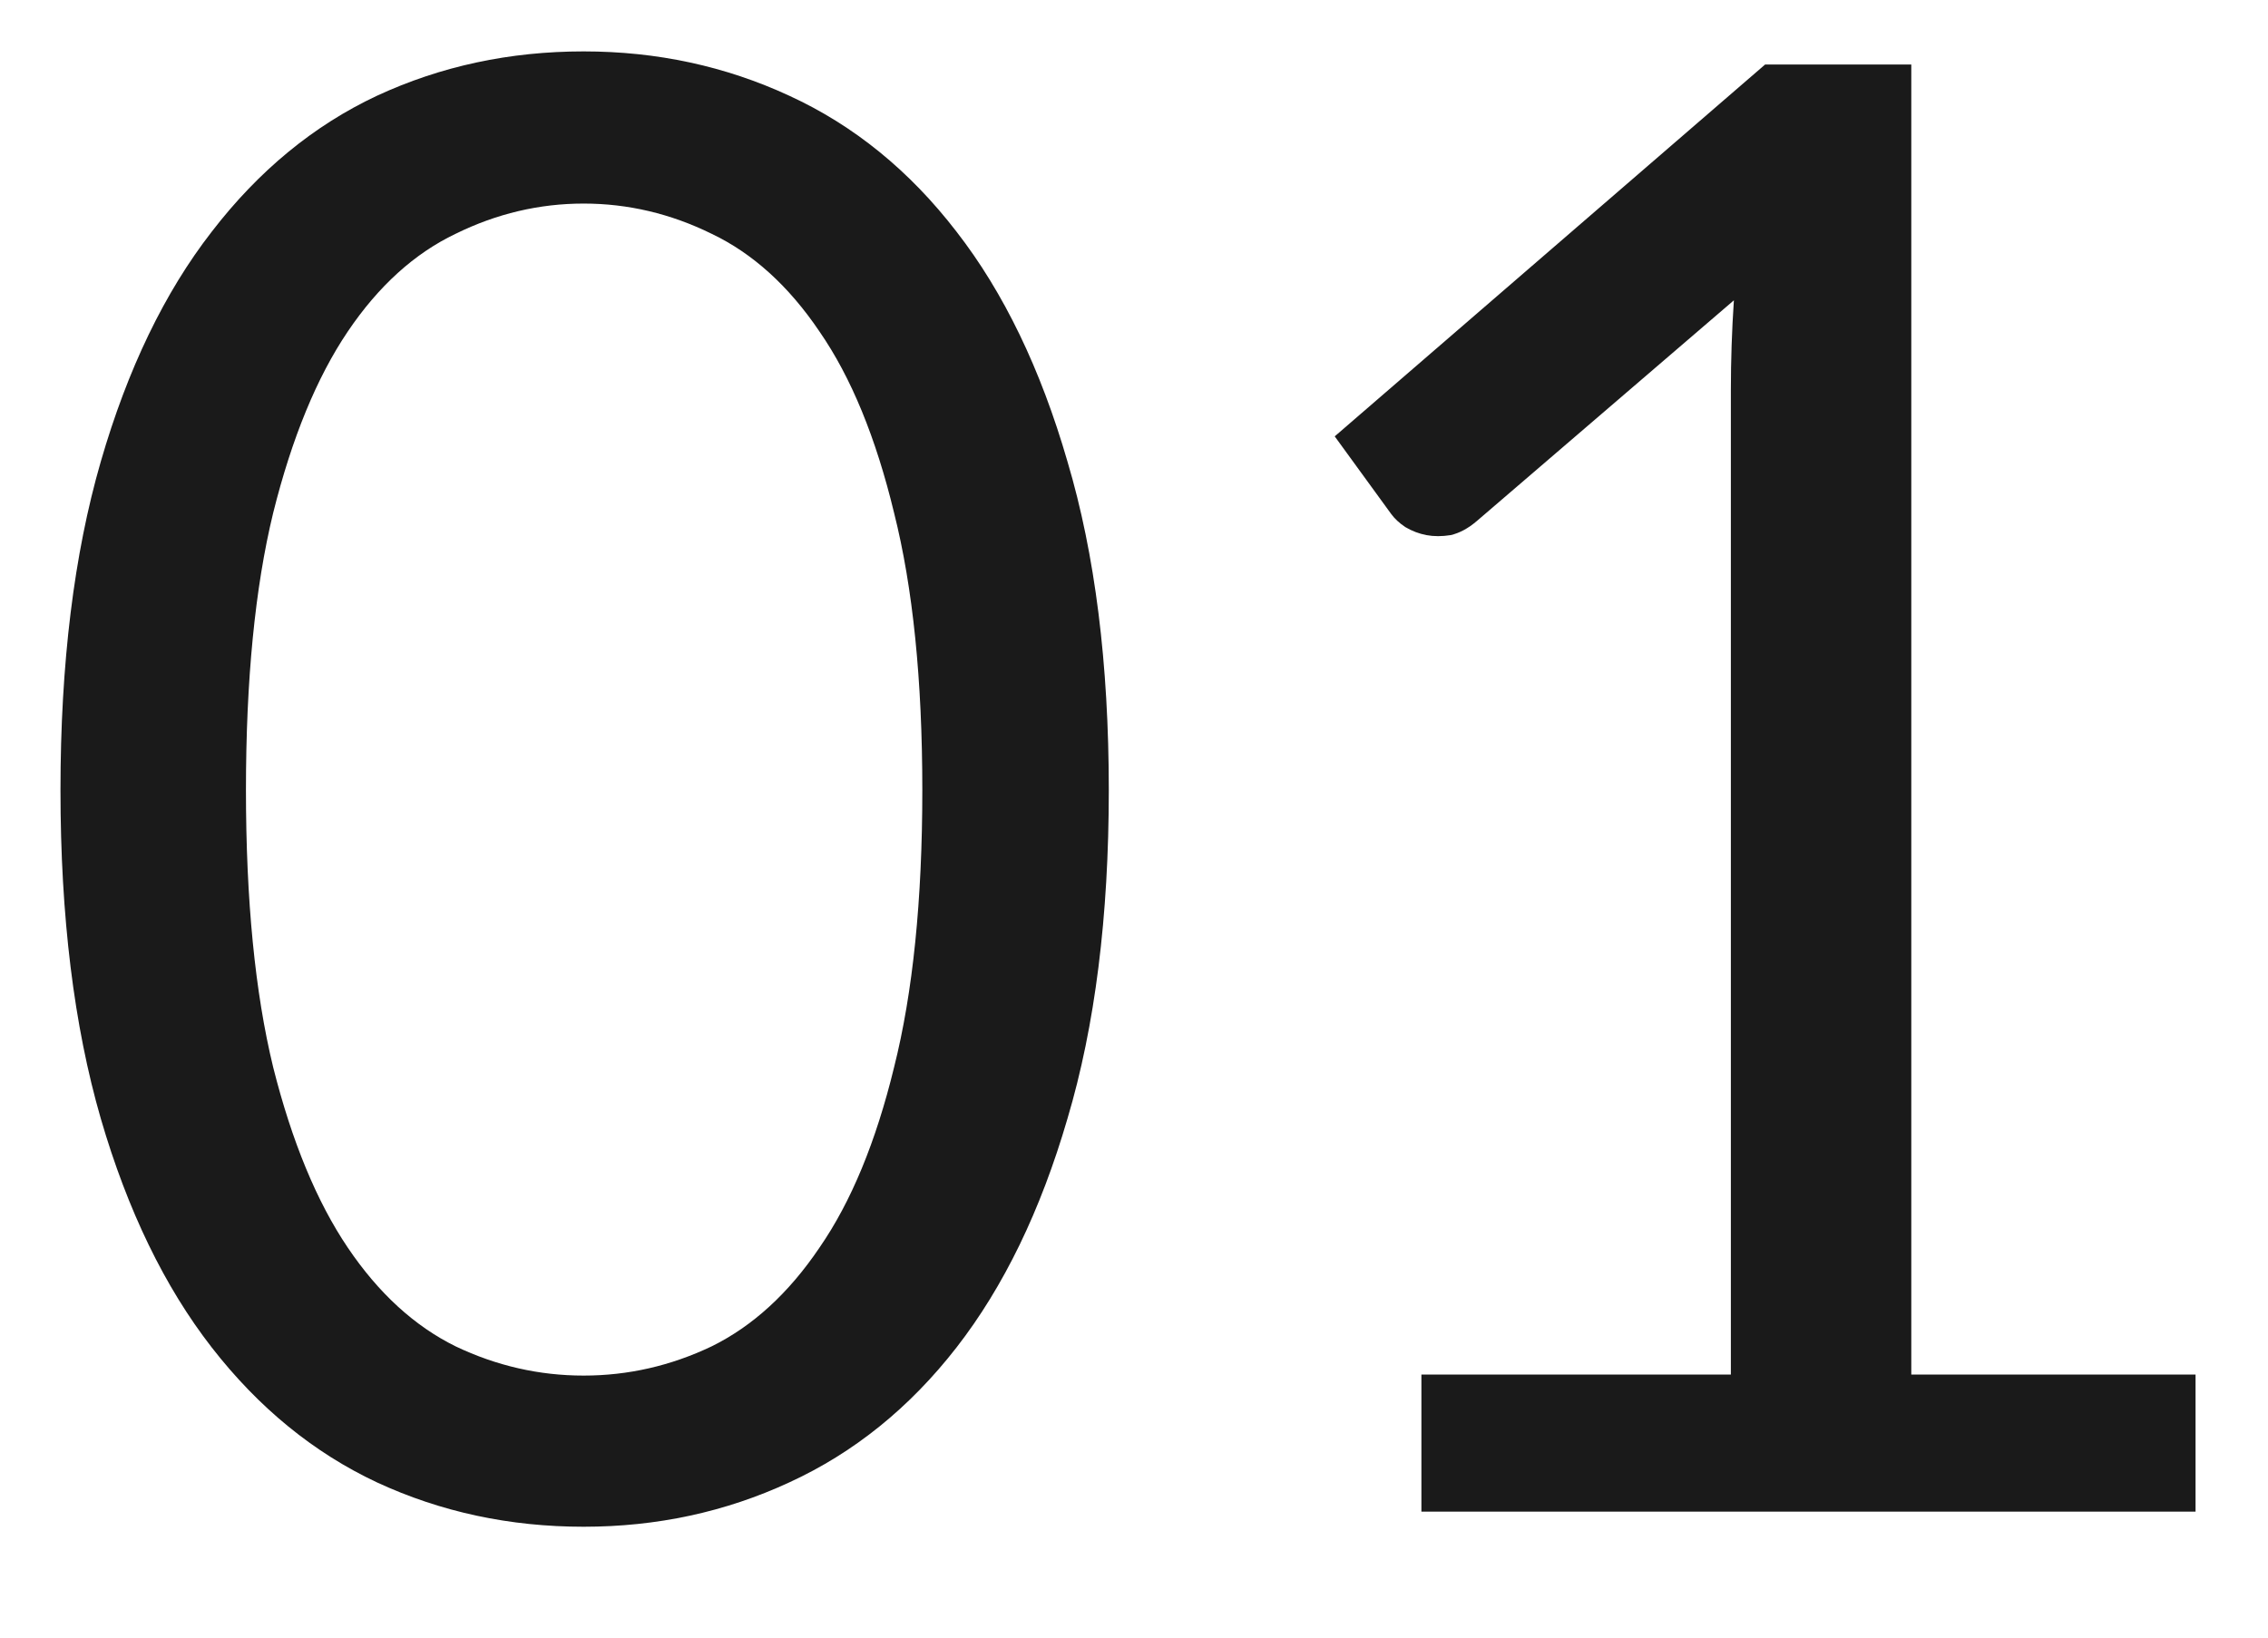 <svg width="18" height="13" viewBox="0 0 18 13" fill="none" xmlns="http://www.w3.org/2000/svg">
<path d="M8.8 6.272C8.8 7.275 8.691 8.144 8.472 8.88C8.259 9.611 7.965 10.216 7.592 10.696C7.219 11.176 6.776 11.533 6.264 11.768C5.757 12.003 5.213 12.12 4.632 12.12C4.045 12.12 3.499 12.003 2.992 11.768C2.491 11.533 2.053 11.176 1.68 10.696C1.307 10.216 1.013 9.611 0.8 8.88C0.587 8.144 0.48 7.275 0.48 6.272C0.48 5.269 0.587 4.4 0.8 3.664C1.013 2.928 1.307 2.32 1.68 1.84C2.053 1.355 2.491 0.995 2.992 0.76C3.499 0.525 4.045 0.408 4.632 0.408C5.213 0.408 5.757 0.525 6.264 0.76C6.776 0.995 7.219 1.355 7.592 1.84C7.965 2.32 8.259 2.928 8.472 3.664C8.691 4.4 8.8 5.269 8.8 6.272ZM7.32 6.272C7.32 5.397 7.245 4.664 7.096 4.072C6.952 3.475 6.755 2.995 6.504 2.632C6.259 2.269 5.973 2.011 5.648 1.856C5.323 1.696 4.984 1.616 4.632 1.616C4.28 1.616 3.941 1.696 3.616 1.856C3.291 2.011 3.005 2.269 2.76 2.632C2.515 2.995 2.317 3.475 2.168 4.072C2.024 4.664 1.952 5.397 1.952 6.272C1.952 7.147 2.024 7.88 2.168 8.472C2.317 9.064 2.515 9.541 2.76 9.904C3.005 10.267 3.291 10.528 3.616 10.688C3.941 10.843 4.28 10.92 4.632 10.92C4.984 10.92 5.323 10.843 5.648 10.688C5.973 10.528 6.259 10.267 6.504 9.904C6.755 9.541 6.952 9.064 7.096 8.472C7.245 7.88 7.32 7.147 7.32 6.272ZM17.425 10.912V12H11.281V10.912H13.737V3.096C13.737 2.861 13.745 2.624 13.761 2.384L11.721 4.136C11.652 4.195 11.583 4.232 11.513 4.248C11.444 4.259 11.38 4.259 11.321 4.248C11.263 4.237 11.207 4.216 11.153 4.184C11.105 4.152 11.068 4.117 11.041 4.08L10.593 3.464L14.009 0.512H15.169V10.912H17.425Z" fill="#1A1A1A"/>
</svg>
